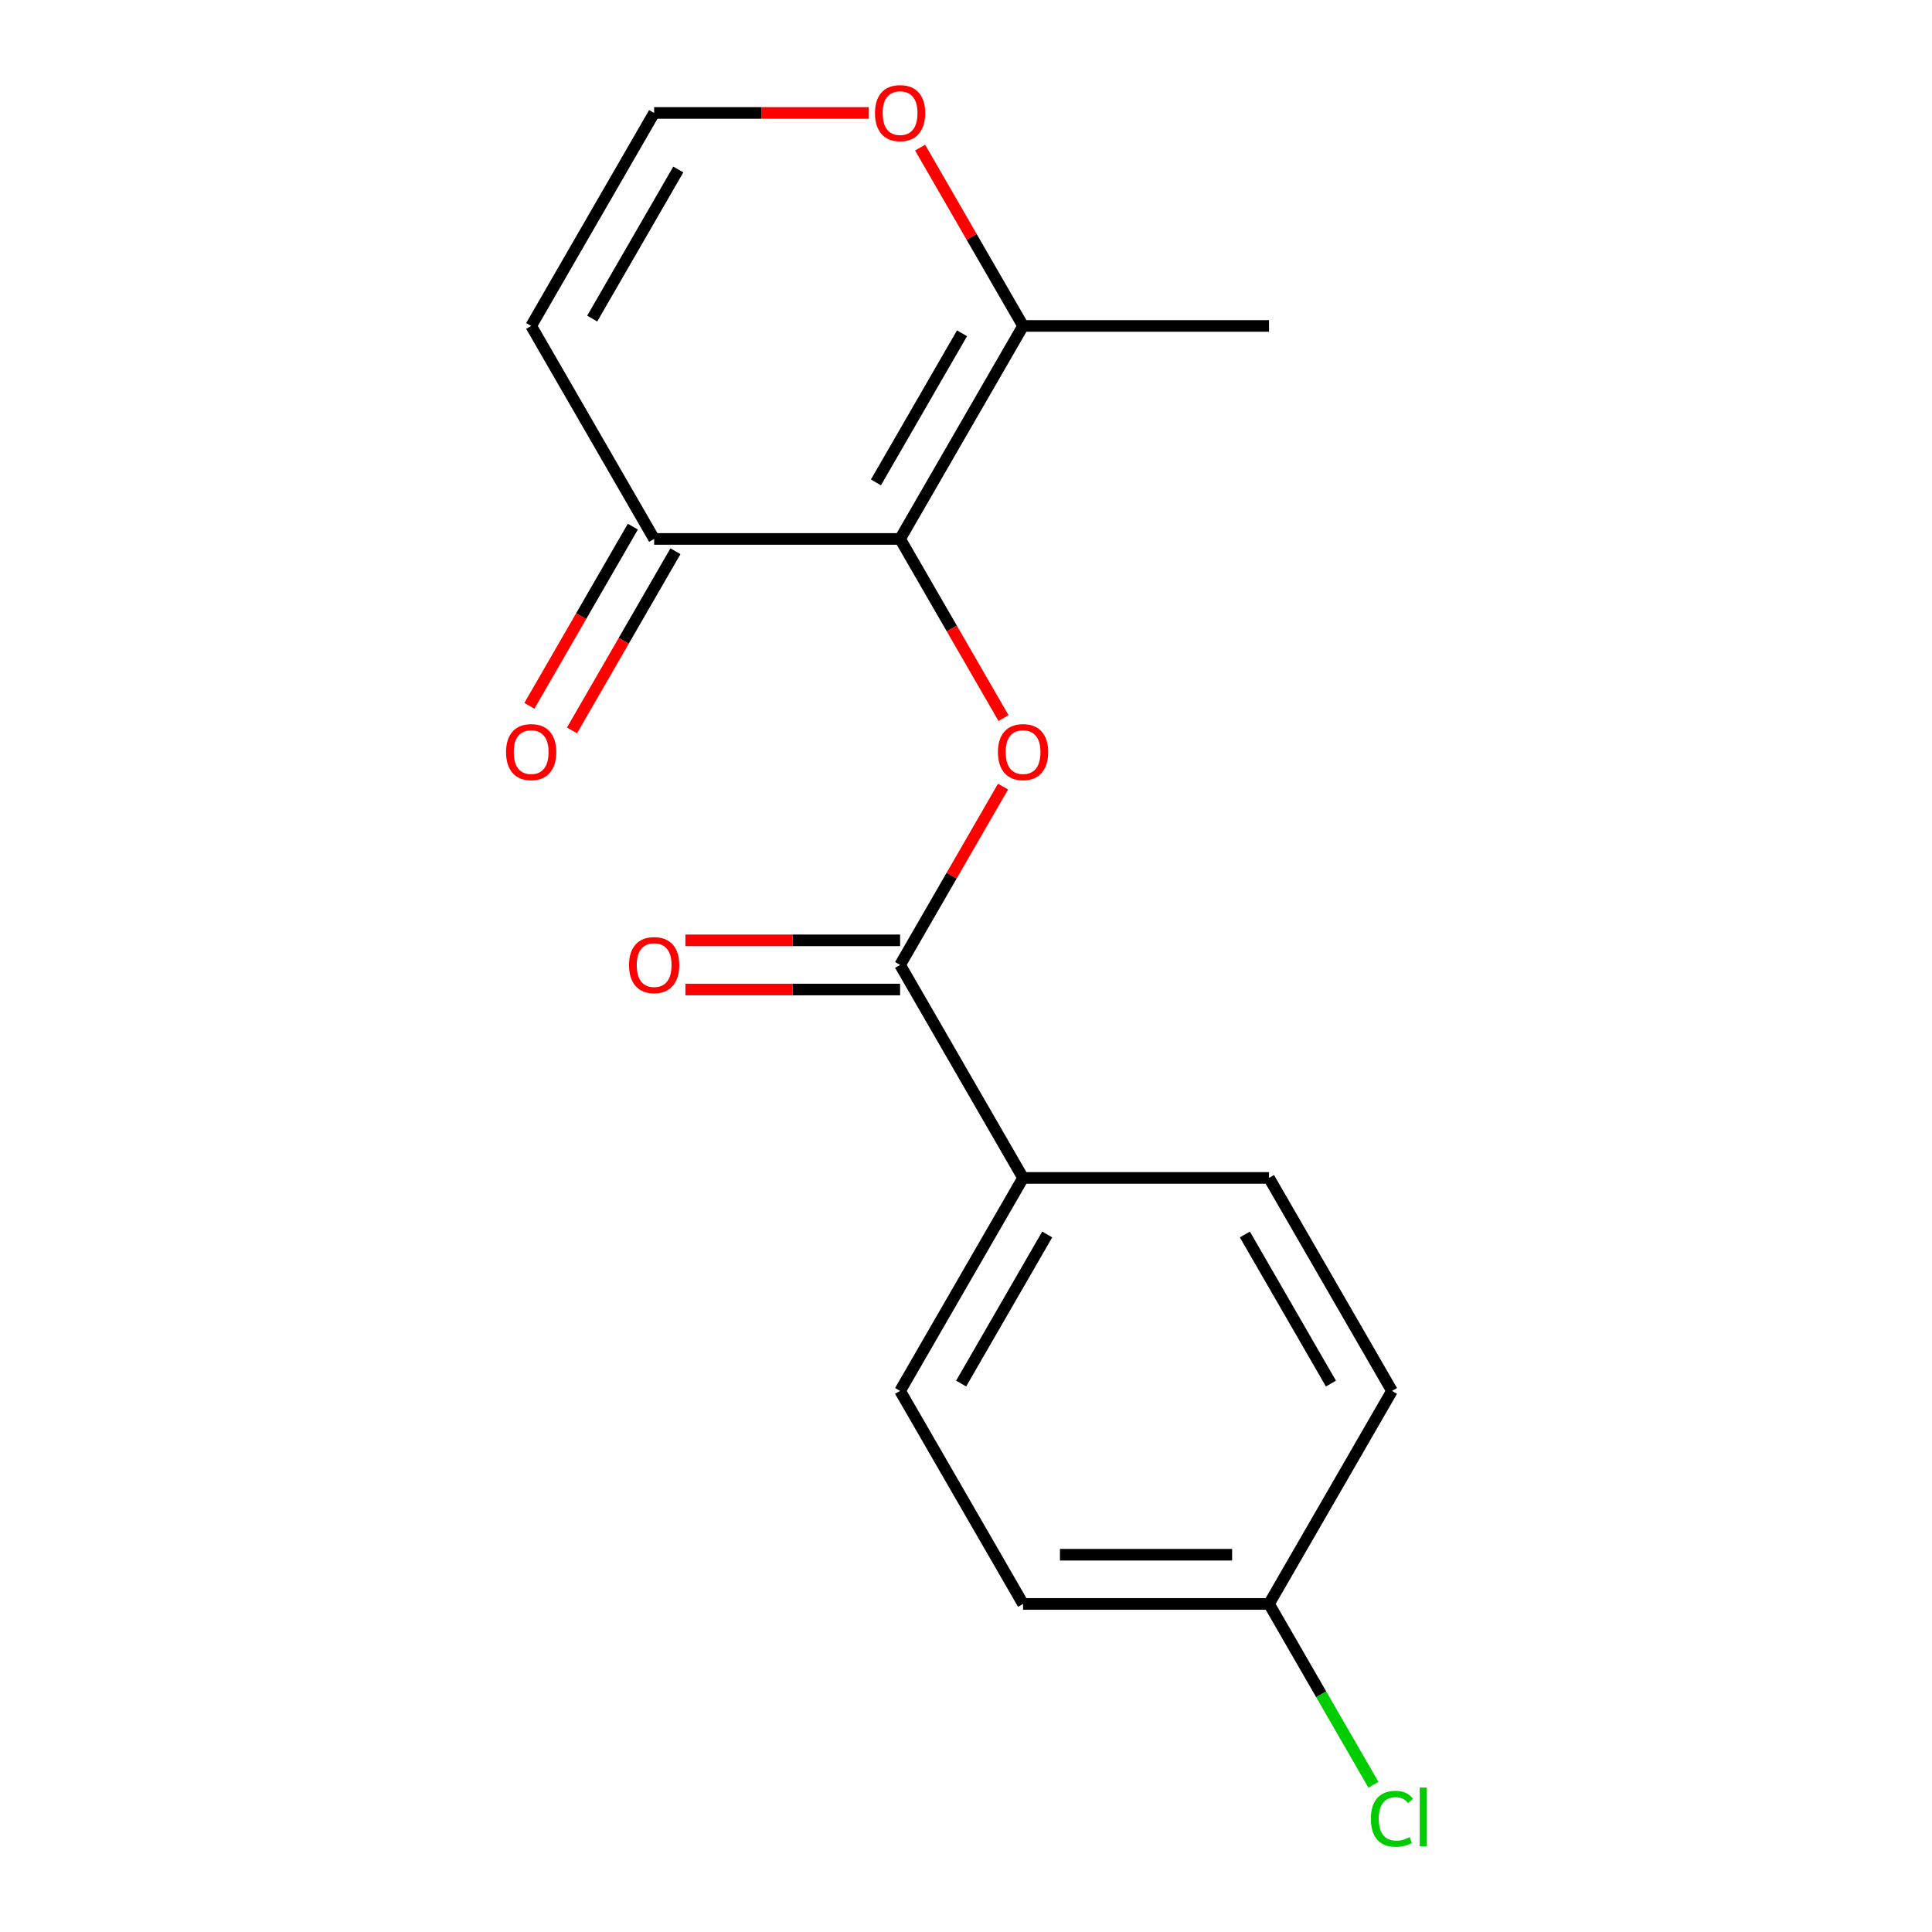 <?xml version='1.0' encoding='iso-8859-1'?>
<svg version='1.1' baseProfile='full'
              xmlns='http://www.w3.org/2000/svg'
                      xmlns:rdkit='http://www.rdkit.org/xml'
                      xmlns:xlink='http://www.w3.org/1999/xlink'
                  xml:space='preserve'
width='1000px' height='1000px' viewBox='0 0 1000 1000'>
<!-- END OF HEADER -->
<rect style='opacity:1.0;fill:#FFFFFF;stroke:none' width='1000' height='1000' x='0' y='0'> </rect>
<path class='bond-0' d='M 465.886,278.954 L 492.659,325.325' style='fill:none;fill-rule:evenodd;stroke:#000000;stroke-width:6px;stroke-linecap:butt;stroke-linejoin:miter;stroke-opacity:1' />
<path class='bond-0' d='M 492.659,325.325 L 519.431,371.697' style='fill:none;fill-rule:evenodd;stroke:#FF0000;stroke-width:6px;stroke-linecap:butt;stroke-linejoin:miter;stroke-opacity:1' />
<path class='bond-2' d='M 465.886,278.954 L 529.536,168.708' style='fill:none;fill-rule:evenodd;stroke:#000000;stroke-width:6px;stroke-linecap:butt;stroke-linejoin:miter;stroke-opacity:1' />
<path class='bond-2' d='M 453.384,249.687 L 497.94,172.514' style='fill:none;fill-rule:evenodd;stroke:#000000;stroke-width:6px;stroke-linecap:butt;stroke-linejoin:miter;stroke-opacity:1' />
<path class='bond-3' d='M 465.886,278.954 L 338.585,278.954' style='fill:none;fill-rule:evenodd;stroke:#000000;stroke-width:6px;stroke-linecap:butt;stroke-linejoin:miter;stroke-opacity:1' />
<path class='bond-1' d='M 519.177,407.142 L 492.532,453.294' style='fill:none;fill-rule:evenodd;stroke:#FF0000;stroke-width:6px;stroke-linecap:butt;stroke-linejoin:miter;stroke-opacity:1' />
<path class='bond-1' d='M 492.532,453.294 L 465.886,499.446' style='fill:none;fill-rule:evenodd;stroke:#000000;stroke-width:6px;stroke-linecap:butt;stroke-linejoin:miter;stroke-opacity:1' />
<path class='bond-7' d='M 465.886,499.446 L 529.536,609.692' style='fill:none;fill-rule:evenodd;stroke:#000000;stroke-width:6px;stroke-linecap:butt;stroke-linejoin:miter;stroke-opacity:1' />
<path class='bond-8' d='M 465.886,486.716 L 410.326,486.716' style='fill:none;fill-rule:evenodd;stroke:#000000;stroke-width:6px;stroke-linecap:butt;stroke-linejoin:miter;stroke-opacity:1' />
<path class='bond-8' d='M 410.326,486.716 L 354.767,486.716' style='fill:none;fill-rule:evenodd;stroke:#FF0000;stroke-width:6px;stroke-linecap:butt;stroke-linejoin:miter;stroke-opacity:1' />
<path class='bond-8' d='M 465.886,512.176 L 410.326,512.176' style='fill:none;fill-rule:evenodd;stroke:#000000;stroke-width:6px;stroke-linecap:butt;stroke-linejoin:miter;stroke-opacity:1' />
<path class='bond-8' d='M 410.326,512.176 L 354.767,512.176' style='fill:none;fill-rule:evenodd;stroke:#FF0000;stroke-width:6px;stroke-linecap:butt;stroke-linejoin:miter;stroke-opacity:1' />
<path class='bond-5' d='M 529.536,168.708 L 502.891,122.556' style='fill:none;fill-rule:evenodd;stroke:#000000;stroke-width:6px;stroke-linecap:butt;stroke-linejoin:miter;stroke-opacity:1' />
<path class='bond-5' d='M 502.891,122.556 L 476.245,76.404' style='fill:none;fill-rule:evenodd;stroke:#FF0000;stroke-width:6px;stroke-linecap:butt;stroke-linejoin:miter;stroke-opacity:1' />
<path class='bond-16' d='M 529.536,168.708 L 656.838,168.708' style='fill:none;fill-rule:evenodd;stroke:#000000;stroke-width:6px;stroke-linecap:butt;stroke-linejoin:miter;stroke-opacity:1' />
<path class='bond-4' d='M 338.585,278.954 L 274.934,168.708' style='fill:none;fill-rule:evenodd;stroke:#000000;stroke-width:6px;stroke-linecap:butt;stroke-linejoin:miter;stroke-opacity:1' />
<path class='bond-9' d='M 327.56,272.589 L 300.787,318.96' style='fill:none;fill-rule:evenodd;stroke:#000000;stroke-width:6px;stroke-linecap:butt;stroke-linejoin:miter;stroke-opacity:1' />
<path class='bond-9' d='M 300.787,318.96 L 274.014,365.332' style='fill:none;fill-rule:evenodd;stroke:#FF0000;stroke-width:6px;stroke-linecap:butt;stroke-linejoin:miter;stroke-opacity:1' />
<path class='bond-9' d='M 349.609,285.319 L 322.836,331.691' style='fill:none;fill-rule:evenodd;stroke:#000000;stroke-width:6px;stroke-linecap:butt;stroke-linejoin:miter;stroke-opacity:1' />
<path class='bond-9' d='M 322.836,331.691 L 296.064,378.062' style='fill:none;fill-rule:evenodd;stroke:#FF0000;stroke-width:6px;stroke-linecap:butt;stroke-linejoin:miter;stroke-opacity:1' />
<path class='bond-6' d='M 274.934,168.708 L 338.585,58.462' style='fill:none;fill-rule:evenodd;stroke:#000000;stroke-width:6px;stroke-linecap:butt;stroke-linejoin:miter;stroke-opacity:1' />
<path class='bond-6' d='M 306.531,164.901 L 351.086,87.728' style='fill:none;fill-rule:evenodd;stroke:#000000;stroke-width:6px;stroke-linecap:butt;stroke-linejoin:miter;stroke-opacity:1' />
<path class='bond-17' d='M 449.703,58.462 L 394.144,58.462' style='fill:none;fill-rule:evenodd;stroke:#FF0000;stroke-width:6px;stroke-linecap:butt;stroke-linejoin:miter;stroke-opacity:1' />
<path class='bond-17' d='M 394.144,58.462 L 338.585,58.462' style='fill:none;fill-rule:evenodd;stroke:#000000;stroke-width:6px;stroke-linecap:butt;stroke-linejoin:miter;stroke-opacity:1' />
<path class='bond-10' d='M 529.536,609.692 L 465.886,719.938' style='fill:none;fill-rule:evenodd;stroke:#000000;stroke-width:6px;stroke-linecap:butt;stroke-linejoin:miter;stroke-opacity:1' />
<path class='bond-10' d='M 542.038,638.959 L 497.483,716.131' style='fill:none;fill-rule:evenodd;stroke:#000000;stroke-width:6px;stroke-linecap:butt;stroke-linejoin:miter;stroke-opacity:1' />
<path class='bond-11' d='M 529.536,609.692 L 656.838,609.692' style='fill:none;fill-rule:evenodd;stroke:#000000;stroke-width:6px;stroke-linecap:butt;stroke-linejoin:miter;stroke-opacity:1' />
<path class='bond-14' d='M 465.886,719.938 L 529.536,830.184' style='fill:none;fill-rule:evenodd;stroke:#000000;stroke-width:6px;stroke-linecap:butt;stroke-linejoin:miter;stroke-opacity:1' />
<path class='bond-13' d='M 656.838,609.692 L 720.488,719.938' style='fill:none;fill-rule:evenodd;stroke:#000000;stroke-width:6px;stroke-linecap:butt;stroke-linejoin:miter;stroke-opacity:1' />
<path class='bond-13' d='M 644.336,638.959 L 688.891,716.131' style='fill:none;fill-rule:evenodd;stroke:#000000;stroke-width:6px;stroke-linecap:butt;stroke-linejoin:miter;stroke-opacity:1' />
<path class='bond-12' d='M 656.838,830.184 L 720.488,719.938' style='fill:none;fill-rule:evenodd;stroke:#000000;stroke-width:6px;stroke-linecap:butt;stroke-linejoin:miter;stroke-opacity:1' />
<path class='bond-15' d='M 656.838,830.184 L 683.859,876.986' style='fill:none;fill-rule:evenodd;stroke:#000000;stroke-width:6px;stroke-linecap:butt;stroke-linejoin:miter;stroke-opacity:1' />
<path class='bond-15' d='M 683.859,876.986 L 710.88,923.788' style='fill:none;fill-rule:evenodd;stroke:#00CC00;stroke-width:6px;stroke-linecap:butt;stroke-linejoin:miter;stroke-opacity:1' />
<path class='bond-18' d='M 656.838,830.184 L 529.536,830.184' style='fill:none;fill-rule:evenodd;stroke:#000000;stroke-width:6px;stroke-linecap:butt;stroke-linejoin:miter;stroke-opacity:1' />
<path class='bond-18' d='M 637.742,804.724 L 548.632,804.724' style='fill:none;fill-rule:evenodd;stroke:#000000;stroke-width:6px;stroke-linecap:butt;stroke-linejoin:miter;stroke-opacity:1' />
<path  class='atom-1' d='M 516.536 389.28
Q 516.536 382.48, 519.896 378.68
Q 523.256 374.88, 529.536 374.88
Q 535.816 374.88, 539.176 378.68
Q 542.536 382.48, 542.536 389.28
Q 542.536 396.16, 539.136 400.08
Q 535.736 403.96, 529.536 403.96
Q 523.296 403.96, 519.896 400.08
Q 516.536 396.2, 516.536 389.28
M 529.536 400.76
Q 533.856 400.76, 536.176 397.88
Q 538.536 394.96, 538.536 389.28
Q 538.536 383.72, 536.176 380.92
Q 533.856 378.08, 529.536 378.08
Q 525.216 378.08, 522.856 380.88
Q 520.536 383.68, 520.536 389.28
Q 520.536 395, 522.856 397.88
Q 525.216 400.76, 529.536 400.76
' fill='#FF0000'/>
<path  class='atom-6' d='M 452.886 58.541
Q 452.886 51.742, 456.246 47.941
Q 459.606 44.142, 465.886 44.142
Q 472.166 44.142, 475.526 47.941
Q 478.886 51.742, 478.886 58.541
Q 478.886 65.421, 475.486 69.341
Q 472.086 73.222, 465.886 73.222
Q 459.646 73.222, 456.246 69.341
Q 452.886 65.462, 452.886 58.541
M 465.886 70.022
Q 470.206 70.022, 472.526 67.141
Q 474.886 64.222, 474.886 58.541
Q 474.886 52.981, 472.526 50.181
Q 470.206 47.342, 465.886 47.342
Q 461.566 47.342, 459.206 50.142
Q 456.886 52.941, 456.886 58.541
Q 456.886 64.261, 459.206 67.141
Q 461.566 70.022, 465.886 70.022
' fill='#FF0000'/>
<path  class='atom-9' d='M 325.585 499.526
Q 325.585 492.726, 328.945 488.926
Q 332.305 485.126, 338.585 485.126
Q 344.865 485.126, 348.225 488.926
Q 351.585 492.726, 351.585 499.526
Q 351.585 506.406, 348.185 510.326
Q 344.785 514.206, 338.585 514.206
Q 332.345 514.206, 328.945 510.326
Q 325.585 506.446, 325.585 499.526
M 338.585 511.006
Q 342.905 511.006, 345.225 508.126
Q 347.585 505.206, 347.585 499.526
Q 347.585 493.966, 345.225 491.166
Q 342.905 488.326, 338.585 488.326
Q 334.265 488.326, 331.905 491.126
Q 329.585 493.926, 329.585 499.526
Q 329.585 505.246, 331.905 508.126
Q 334.265 511.006, 338.585 511.006
' fill='#FF0000'/>
<path  class='atom-10' d='M 261.934 389.28
Q 261.934 382.48, 265.294 378.68
Q 268.654 374.88, 274.934 374.88
Q 281.214 374.88, 284.574 378.68
Q 287.934 382.48, 287.934 389.28
Q 287.934 396.16, 284.534 400.08
Q 281.134 403.96, 274.934 403.96
Q 268.694 403.96, 265.294 400.08
Q 261.934 396.2, 261.934 389.28
M 274.934 400.76
Q 279.254 400.76, 281.574 397.88
Q 283.934 394.96, 283.934 389.28
Q 283.934 383.72, 281.574 380.92
Q 279.254 378.08, 274.934 378.08
Q 270.614 378.08, 268.254 380.88
Q 265.934 383.68, 265.934 389.28
Q 265.934 395, 268.254 397.88
Q 270.614 400.76, 274.934 400.76
' fill='#FF0000'/>
<path  class='atom-16' d='M 709.568 941.41
Q 709.568 934.37, 712.848 930.69
Q 716.168 926.97, 722.448 926.97
Q 728.288 926.97, 731.408 931.09
L 728.768 933.25
Q 726.488 930.25, 722.448 930.25
Q 718.168 930.25, 715.888 933.13
Q 713.648 935.97, 713.648 941.41
Q 713.648 947.01, 715.968 949.89
Q 718.328 952.77, 722.888 952.77
Q 726.008 952.77, 729.648 950.89
L 730.768 953.89
Q 729.288 954.85, 727.048 955.41
Q 724.808 955.97, 722.328 955.97
Q 716.168 955.97, 712.848 952.21
Q 709.568 948.45, 709.568 941.41
' fill='#00CC00'/>
<path  class='atom-16' d='M 734.848 925.25
L 738.528 925.25
L 738.528 955.61
L 734.848 955.61
L 734.848 925.25
' fill='#00CC00'/>
</svg>
